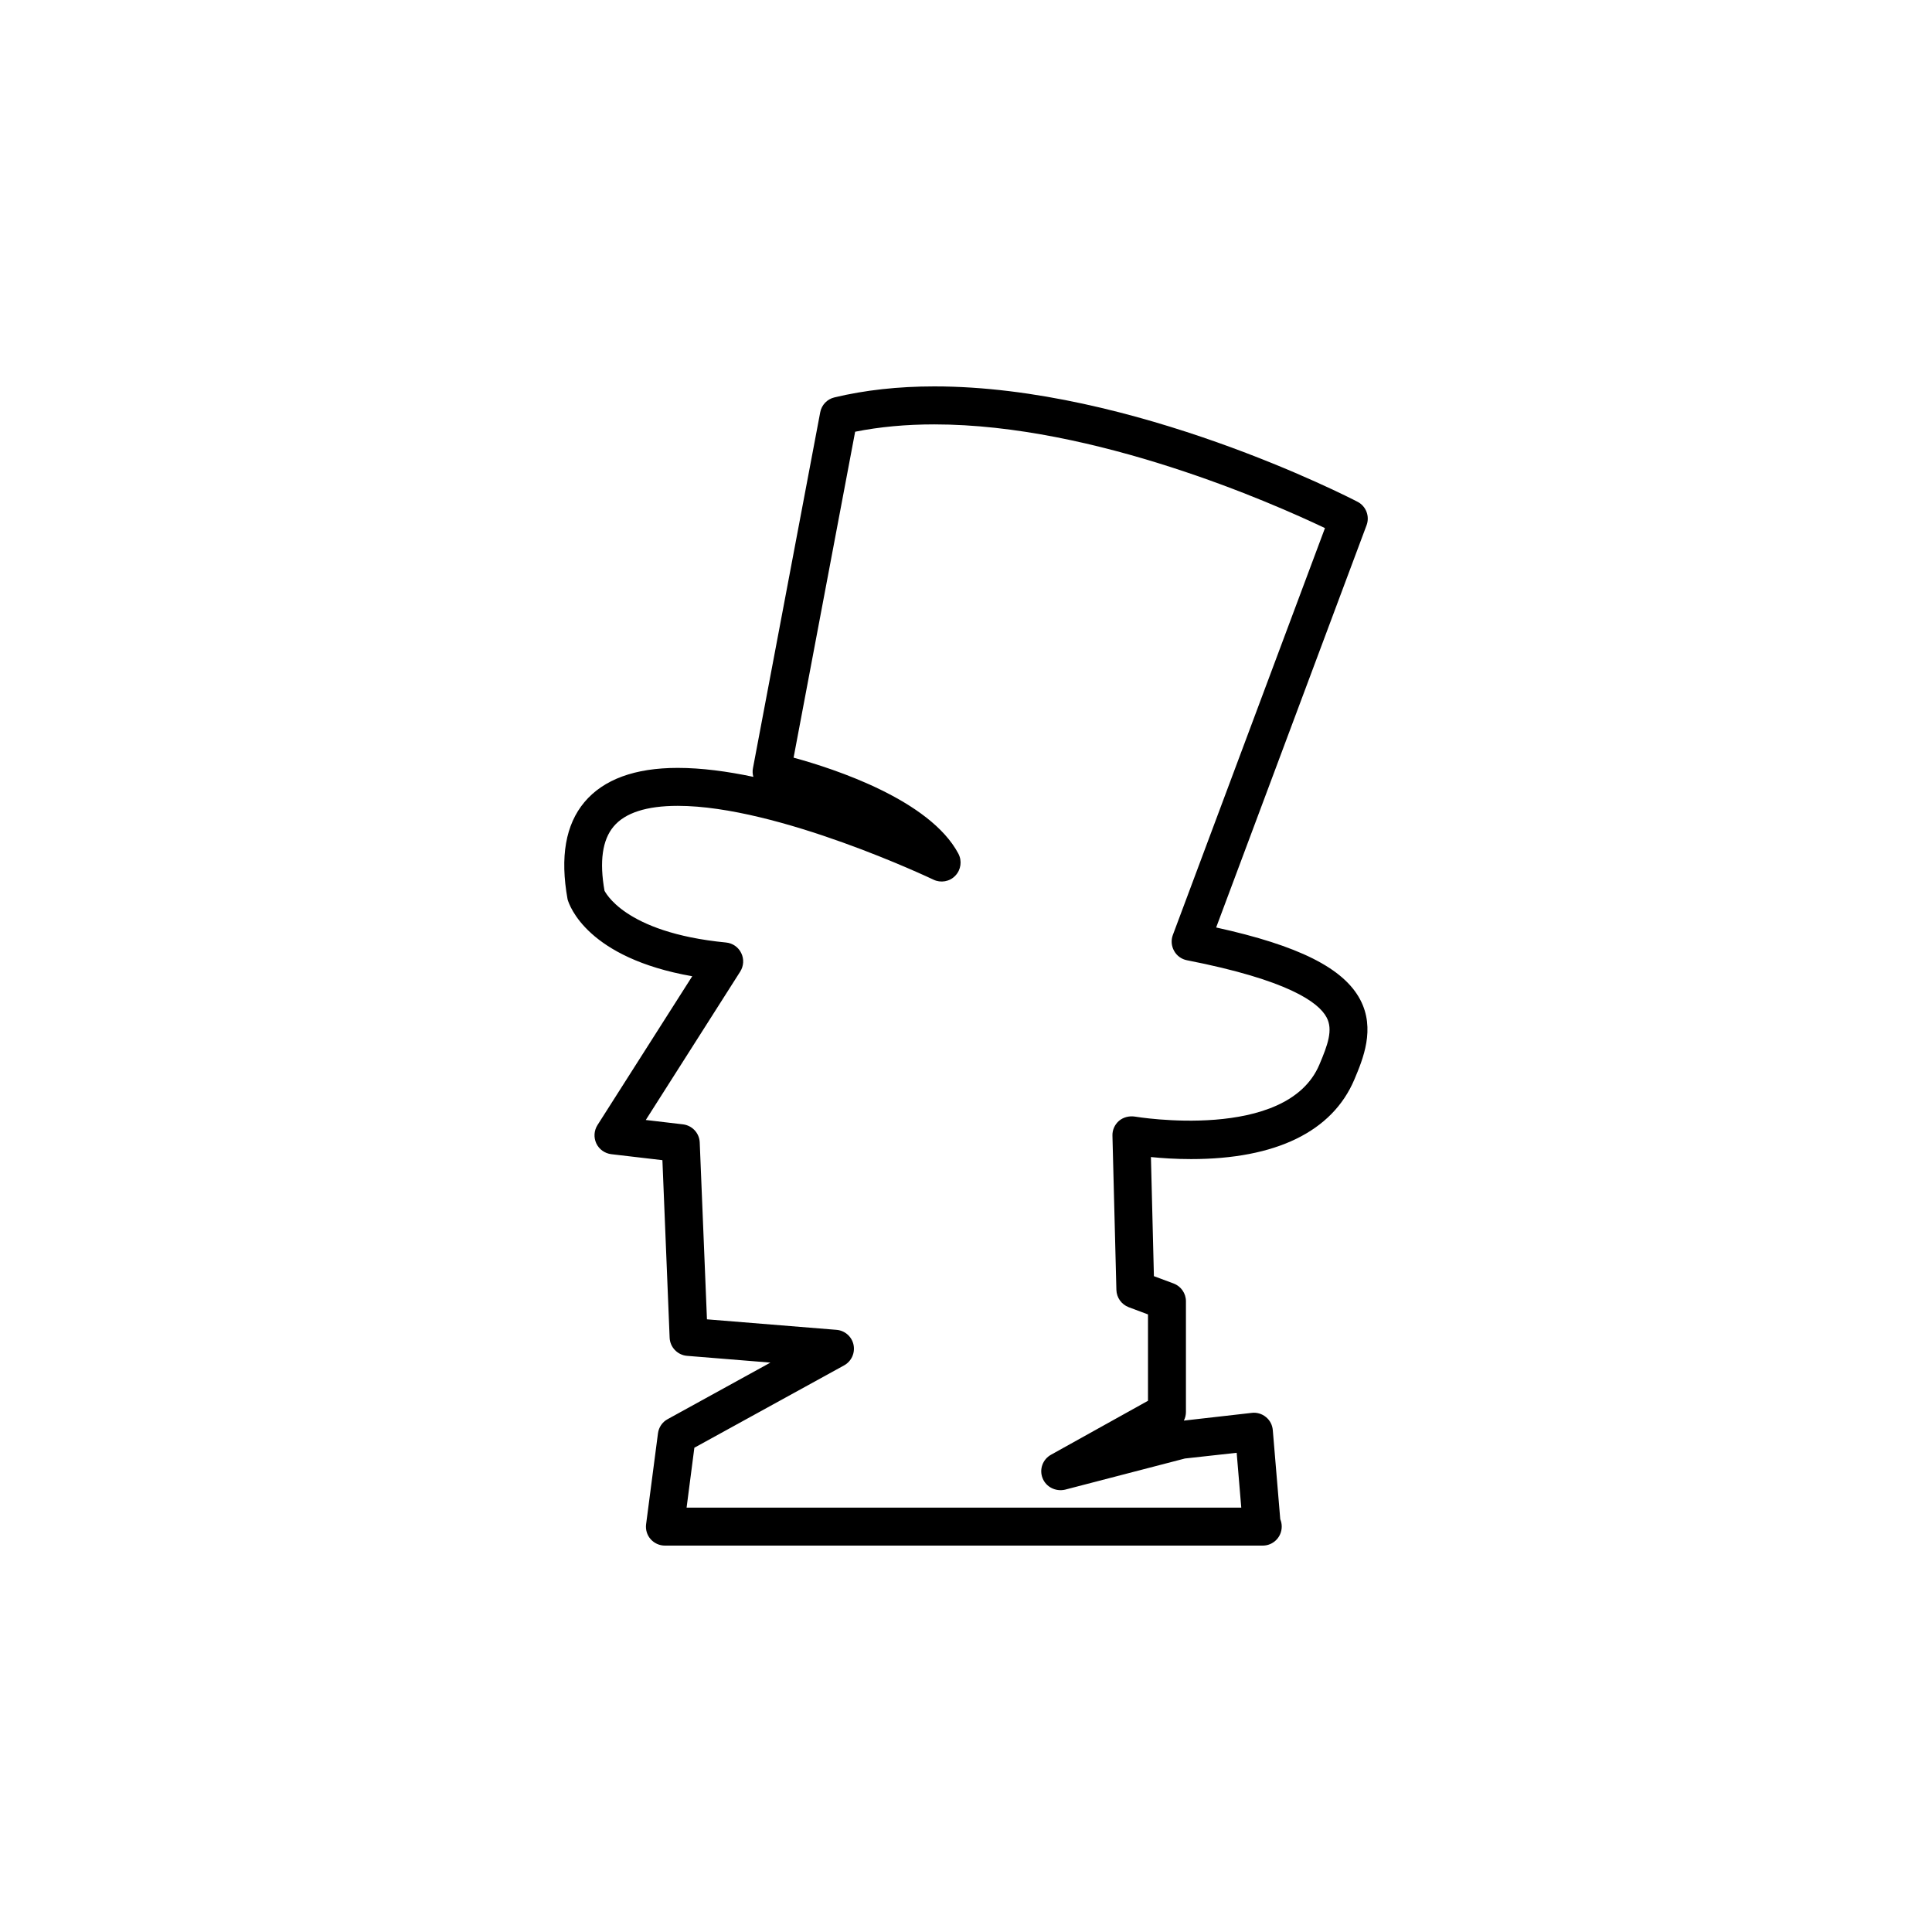 <?xml version="1.0" encoding="utf-8"?>
<!-- Generator: Adobe Illustrator 16.0.4, SVG Export Plug-In . SVG Version: 6.00 Build 0)  -->
<!DOCTYPE svg PUBLIC "-//W3C//DTD SVG 1.1//EN" "http://www.w3.org/Graphics/SVG/1.1/DTD/svg11.dtd">
<svg version="1.1" id="Layer_1" xmlns="http://www.w3.org/2000/svg" xmlns:xlink="http://www.w3.org/1999/xlink" x="0px" y="0px"
	 width="50px" height="50px" viewBox="0 0 50 50" enable-background="new 0 0 50 50" xml:space="preserve">
<path d="M35.2,25.867c-0.432-0.812-1.59-1.395-3.726-1.864l3.893-10.411c0.086-0.231-0.014-0.493-0.234-0.606
	C34.897,12.864,29.331,10,24.18,10c-0.93,0-1.799,0.096-2.586,0.285c-0.188,0.044-0.332,0.197-0.367,0.386l-1.74,9.207
	c-0.016,0.078-0.011,0.155,0.01,0.227c-0.675-0.143-1.344-0.232-1.958-0.232c-1.109,0-1.92,0.298-2.415,0.887
	c-0.484,0.579-0.635,1.41-0.435,2.515c0.047,0.166,0.512,1.515,3.226,1.99l-2.453,3.853c-0.09,0.143-0.101,0.32-0.029,0.475
	c0.072,0.152,0.218,0.256,0.386,0.277l1.324,0.155l0.187,4.595c0.01,0.246,0.204,0.449,0.451,0.469l2.157,0.175l-2.66,1.464
	c-0.138,0.074-0.23,0.212-0.25,0.367l-0.307,2.352c-0.018,0.141,0.024,0.282,0.118,0.387C16.932,39.939,17.066,40,17.208,40h15.448
	c0.01-0.002,0.019,0,0.024,0c0.272,0,0.491-0.221,0.491-0.492c0-0.067-0.013-0.133-0.038-0.19l-0.193-2.304
	c-0.011-0.135-0.073-0.256-0.177-0.34c-0.102-0.086-0.241-0.125-0.366-0.109l-1.759,0.2c0.035-0.067,0.054-0.144,0.054-0.224v-2.865
	c0-0.204-0.127-0.387-0.318-0.459l-0.511-0.19l-0.077-3.083c0.278,0.029,0.638,0.053,1.039,0.053c2.193,0,3.656-0.711,4.226-2.06
	C35.271,27.414,35.604,26.627,35.2,25.867z M34.146,27.551c-0.846,2.007-4.759,1.349-4.777,1.346
	c-0.143-0.021-0.295,0.014-0.408,0.109c-0.112,0.097-0.176,0.238-0.171,0.386l0.102,3.989c0.005,0.201,0.131,0.377,0.318,0.449
	l0.5,0.187v2.235l-2.509,1.396c-0.217,0.12-0.311,0.381-0.218,0.61c0.092,0.229,0.339,0.348,0.578,0.295l3.104-0.807l1.34-0.148
	l0.119,1.419H17.769l0.201-1.55l3.875-2.131c0.19-0.104,0.289-0.321,0.244-0.535c-0.045-0.211-0.225-0.368-0.441-0.385l-3.352-0.272
	l-0.187-4.578c-0.01-0.241-0.193-0.438-0.433-0.468l-0.963-0.113l2.444-3.841c0.091-0.144,0.102-0.326,0.026-0.479
	c-0.074-0.154-0.224-0.257-0.394-0.273c-2.667-0.258-3.135-1.338-3.144-1.338c-0.135-0.758-0.056-1.318,0.234-1.663
	c0.297-0.356,0.856-0.536,1.66-0.536c2.604,0,6.578,1.891,6.618,1.91c0.188,0.091,0.421,0.053,0.567-0.103
	c0.146-0.152,0.178-0.382,0.078-0.571c-0.738-1.387-3.202-2.193-4.264-2.483l1.593-8.435c0.629-0.126,1.316-0.19,2.049-0.19
	c4.155,0,8.762,2.042,10.11,2.684l-3.937,10.531c-0.05,0.134-0.038,0.285,0.033,0.411c0.069,0.126,0.192,0.215,0.333,0.242
	c2.607,0.51,3.405,1.085,3.613,1.478C34.504,26.65,34.363,27.039,34.146,27.551z"/>
</svg>
